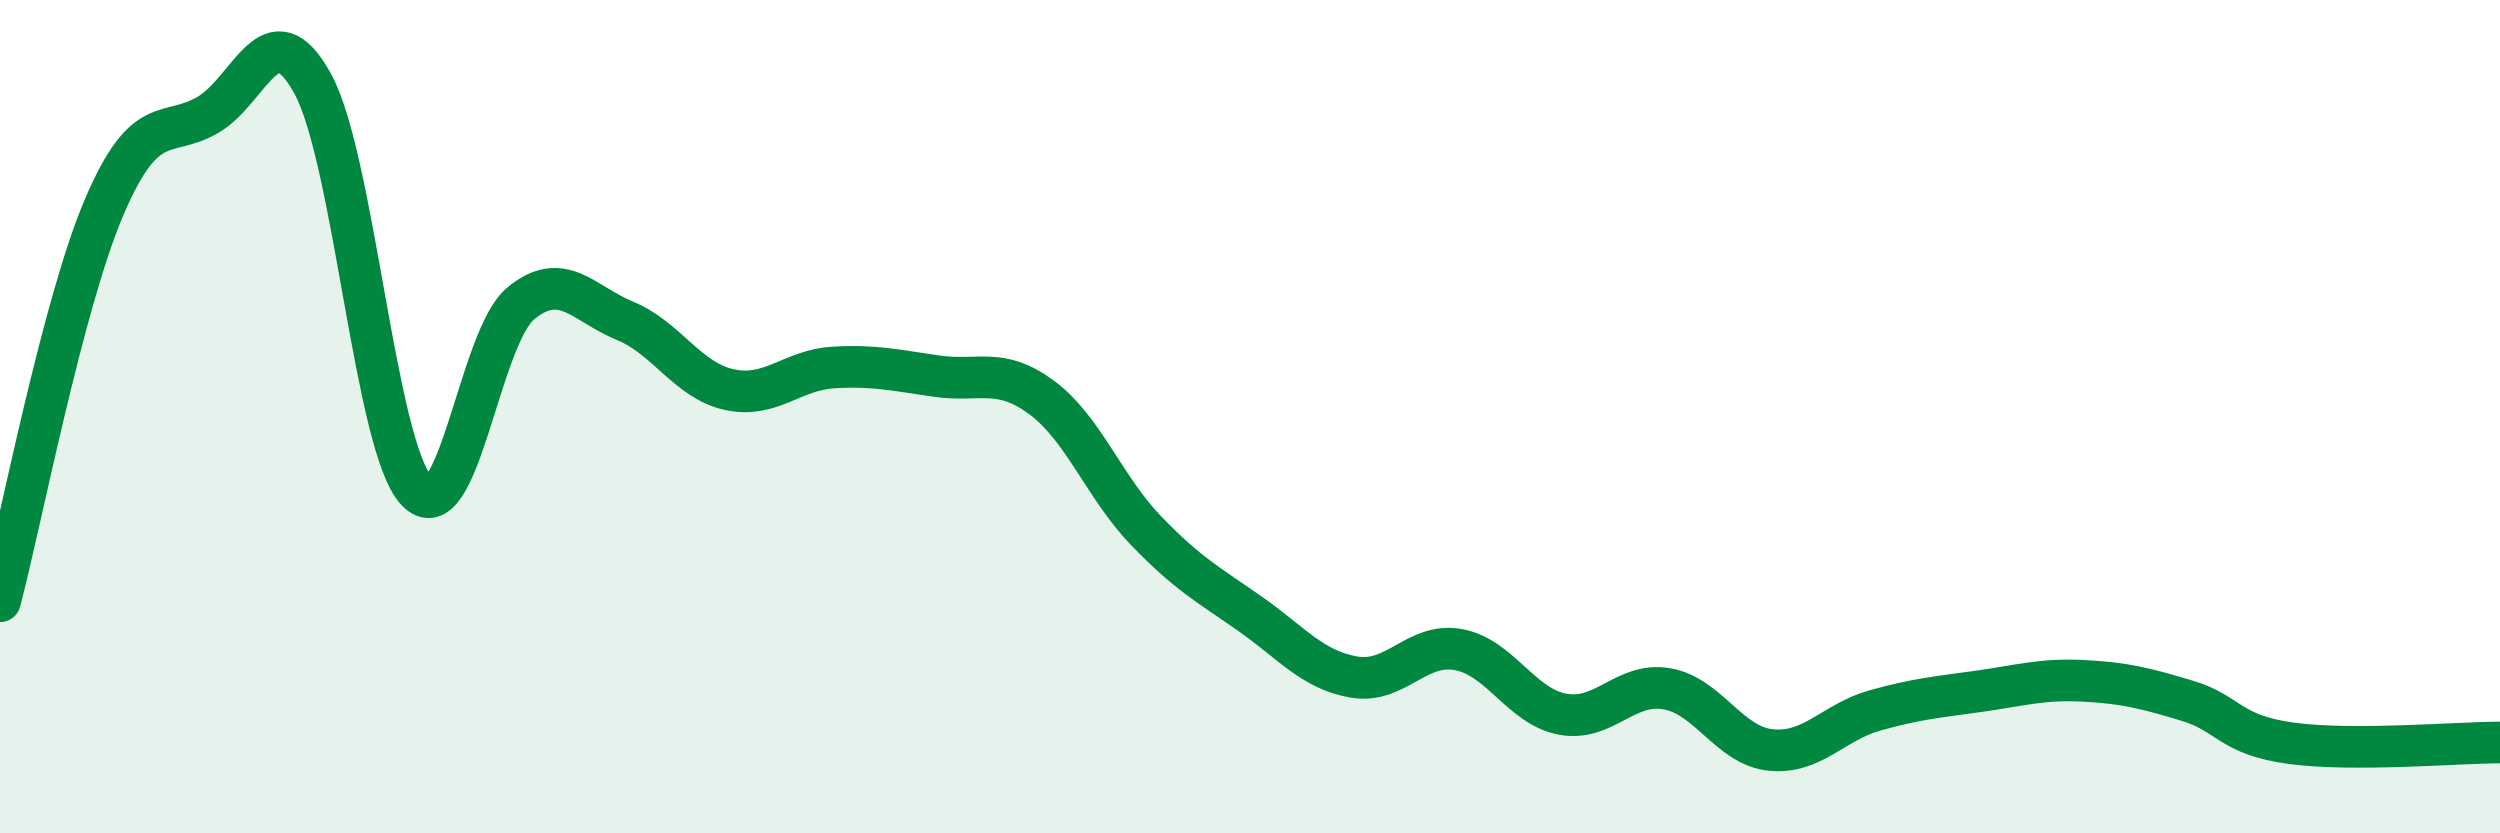 
    <svg width="60" height="20" viewBox="0 0 60 20" xmlns="http://www.w3.org/2000/svg">
      <path
        d="M 0,14.43 C 0.5,12.54 1.5,7.31 2.5,4.97 C 3.5,2.63 4,3.34 5,2.75 C 6,2.16 6.5,0.19 7.5,2 C 8.5,3.81 9,10.72 10,11.78 C 11,12.84 11.5,8.1 12.5,7.28 C 13.5,6.46 14,7.29 15,7.7 C 16,8.11 16.5,9.13 17.5,9.35 C 18.5,9.57 19,8.88 20,8.82 C 21,8.76 21.5,8.89 22.5,9.03 C 23.5,9.17 24,8.8 25,9.54 C 26,10.28 26.5,11.69 27.5,12.73 C 28.5,13.77 29,14.03 30,14.73 C 31,15.43 31.5,16.08 32.5,16.25 C 33.5,16.42 34,15.41 35,15.59 C 36,15.77 36.5,16.95 37.5,17.14 C 38.5,17.33 39,16.36 40,16.53 C 41,16.7 41.5,17.9 42.5,18 C 43.5,18.1 44,17.33 45,17.05 C 46,16.77 46.5,16.73 47.5,16.59 C 48.5,16.45 49,16.29 50,16.34 C 51,16.39 51.5,16.52 52.5,16.82 C 53.5,17.12 53.5,17.64 55,17.84 C 56.5,18.04 59,17.82 60,17.82L60 20L0 20Z"
        fill="#008740"
        opacity="0.1"
        stroke-linecap="round"
        stroke-linejoin="round"
      />
      <path
        d="M 0,14.43 C 0.5,12.54 1.5,7.31 2.5,4.97 C 3.5,2.63 4,3.34 5,2.75 C 6,2.16 6.5,0.19 7.5,2 C 8.5,3.81 9,10.72 10,11.78 C 11,12.84 11.5,8.1 12.5,7.28 C 13.5,6.46 14,7.29 15,7.7 C 16,8.11 16.5,9.13 17.5,9.35 C 18.5,9.57 19,8.88 20,8.82 C 21,8.76 21.5,8.89 22.5,9.03 C 23.5,9.17 24,8.8 25,9.54 C 26,10.28 26.5,11.69 27.5,12.73 C 28.5,13.77 29,14.03 30,14.73 C 31,15.43 31.5,16.08 32.5,16.25 C 33.5,16.42 34,15.41 35,15.59 C 36,15.77 36.5,16.95 37.5,17.14 C 38.5,17.33 39,16.36 40,16.53 C 41,16.7 41.5,17.9 42.5,18 C 43.5,18.1 44,17.33 45,17.05 C 46,16.77 46.5,16.73 47.5,16.59 C 48.5,16.45 49,16.29 50,16.34 C 51,16.39 51.5,16.52 52.5,16.82 C 53.5,17.12 53.5,17.64 55,17.84 C 56.5,18.04 59,17.82 60,17.82"
        stroke="#008740"
        stroke-width="1"
        fill="none"
        stroke-linecap="round"
        stroke-linejoin="round"
      />
    </svg>
  